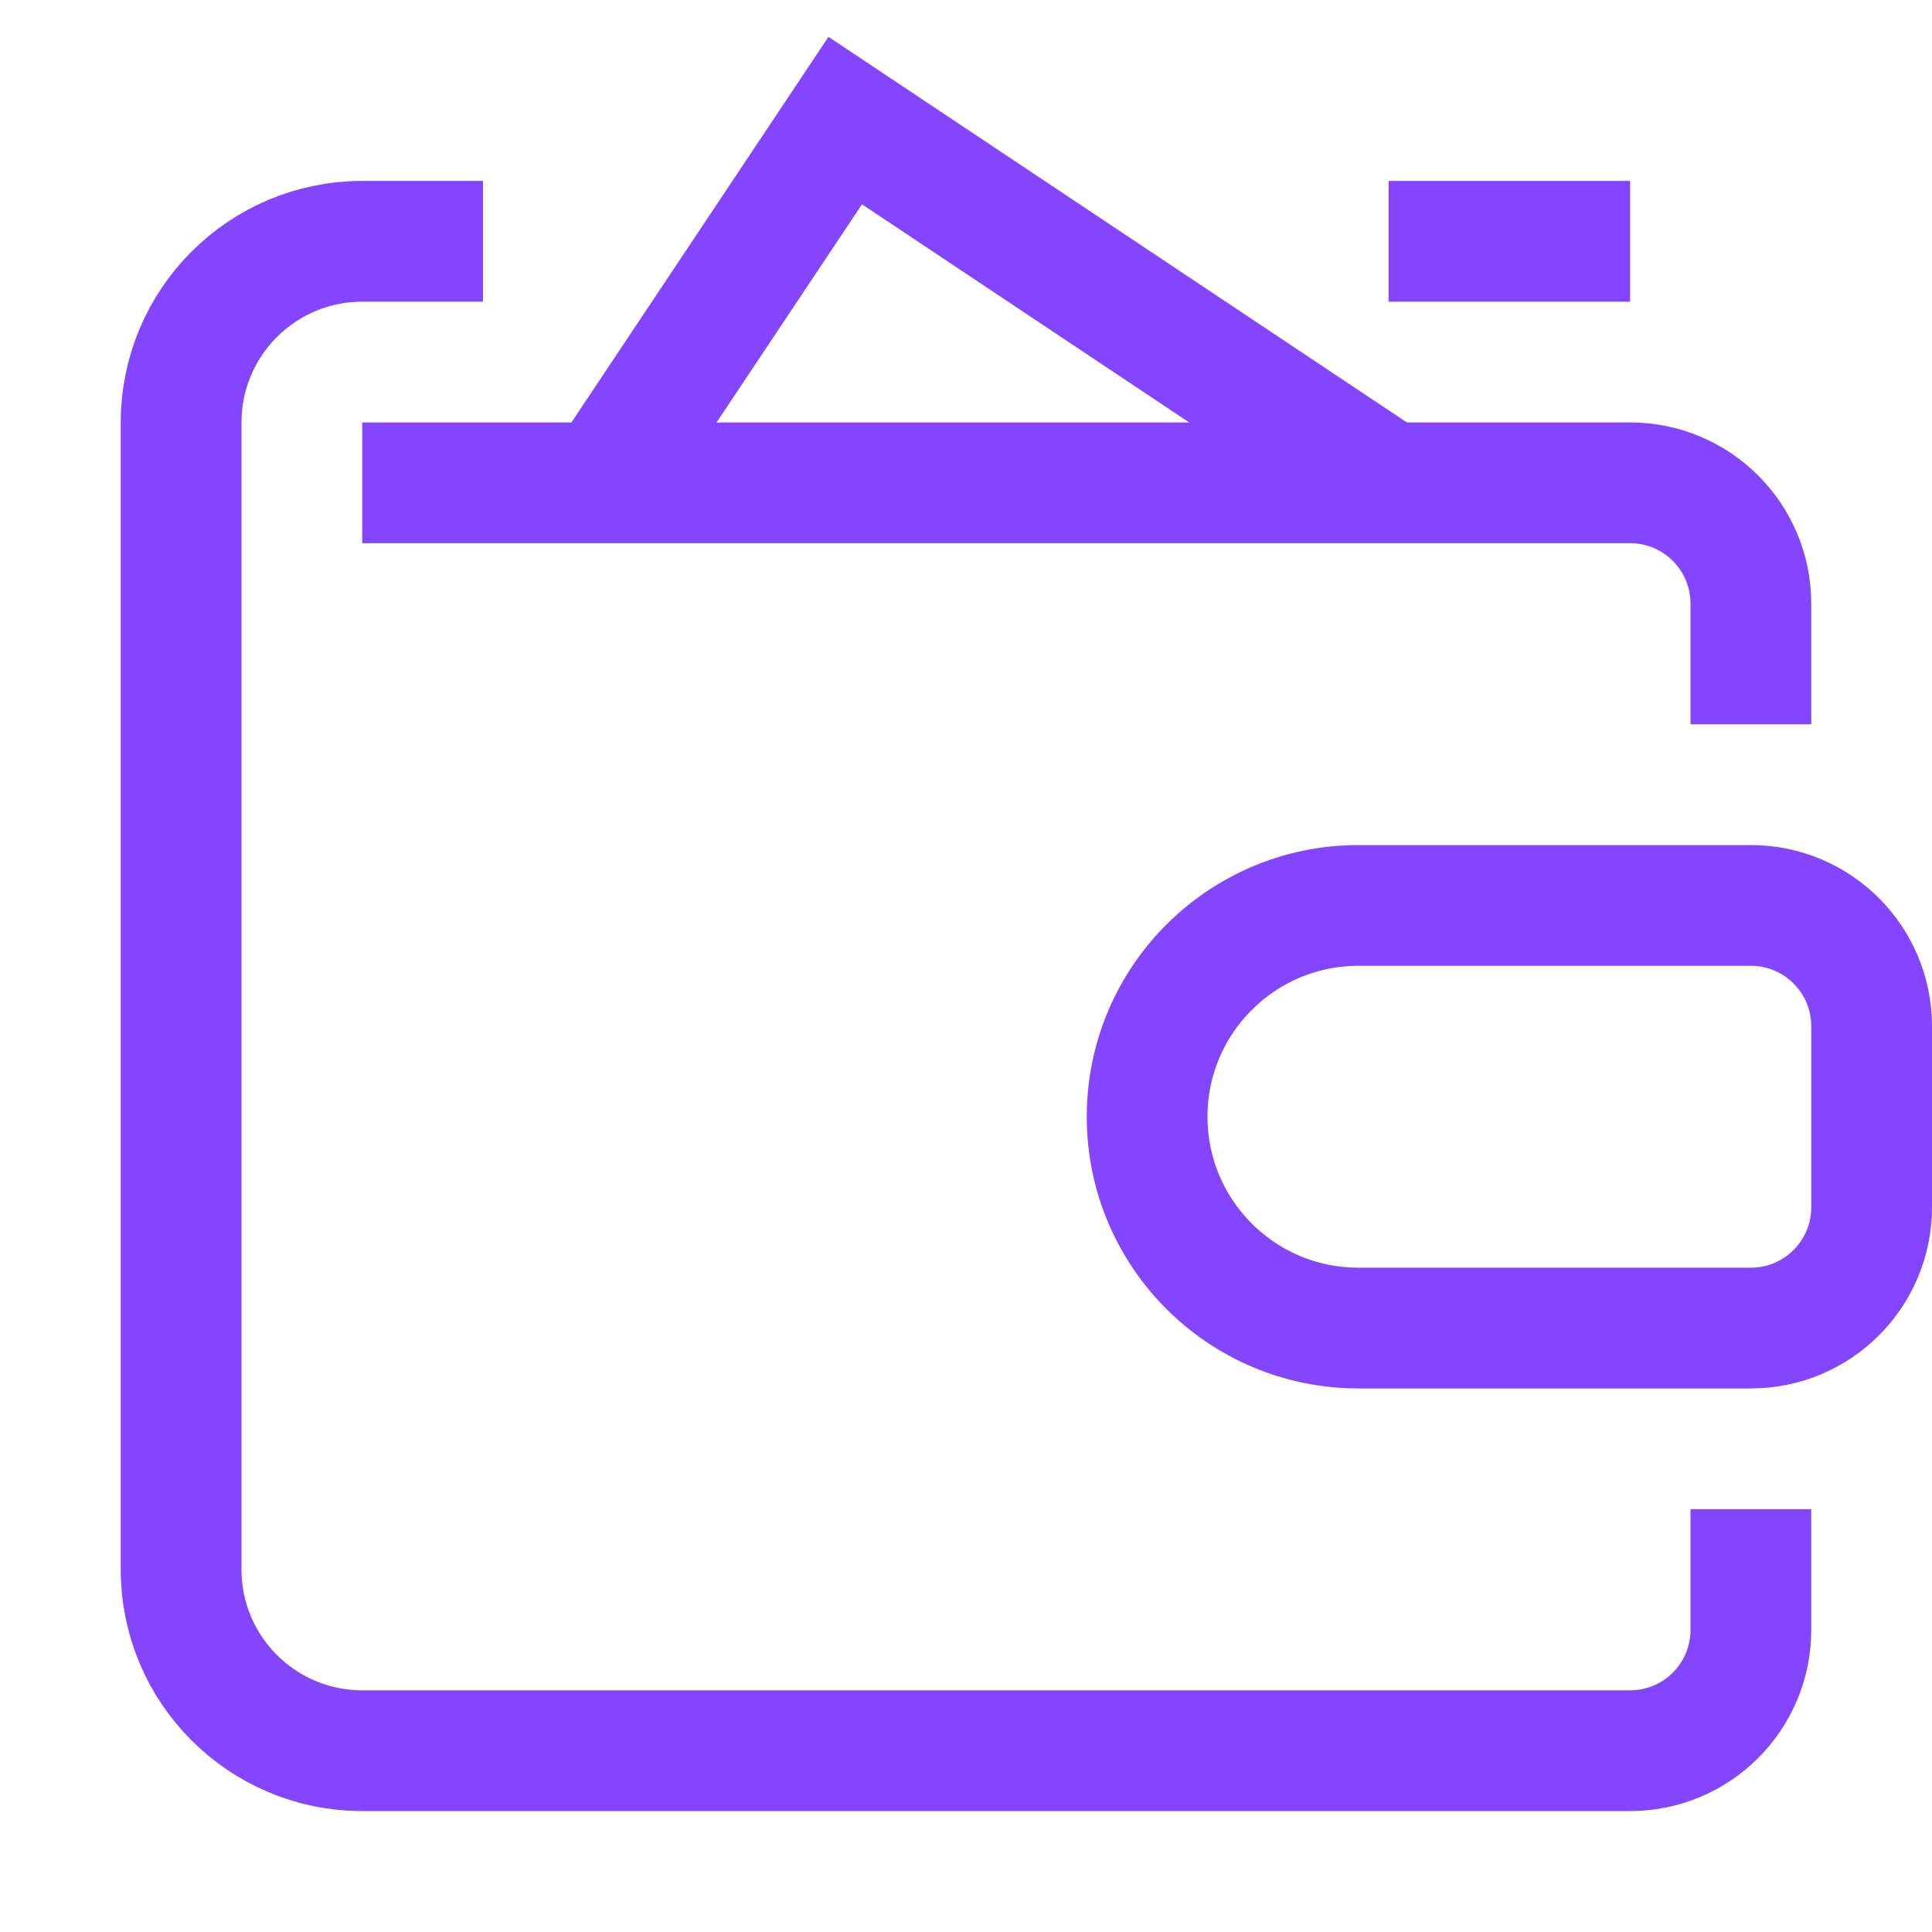 <?xml version="1.0" encoding="UTF-8"?>
<svg width="32px" height="32px" viewBox="0 0 32 32" version="1.1" xmlns="http://www.w3.org/2000/svg" xmlns:xlink="http://www.w3.org/1999/xlink">
    <!-- Generator: Sketch 44.1 (41455) - http://www.bohemiancoding.com/sketch -->
    <title>Metarubrick / Services / finances</title>
    <desc>Created with Sketch.</desc>
    <defs></defs>
    <g id="Page-1" stroke="none" stroke-width="1" fill="none" fill-rule="evenodd">
        <g id="New-meta-draft" transform="translate(-284, -1984)">
            <g id="Slice" transform="translate(84, 84)"></g>
            <g id="Icon" transform="translate(51, 42)" stroke="#8345FE" stroke-width="2">
                <g id="Services" transform="translate(22, 1894)">
                    <g id="Finances" transform="translate(214, 49.61)">
                        <path d="M19.5,13.387 L26,13.387 C27.104,13.387 28,14.283 28,15.387 L28,18.387 C28,19.491 27.104,20.387 26,20.387 L19.5,20.387 C17.567,20.387 16,18.82 16,16.887 C16,14.954 17.567,13.387 19.5,13.387 Z" id="Stroke-1"></path>
                        <path d="M3,6.387 L24,6.387 C25.104,6.387 26,7.283 26,8.387 L26,10.387" id="Stroke-3"></path>
                        <path d="M20,2.387 L24,2.387" id="Stroke-5"></path>
                        <path d="M26,23.387 L26,25.387 C26,26.491 25.104,27.387 24,27.387 L3,27.387 C1.343,27.387 0,26.044 0,24.387 L0,5.387 C0,3.73 1.343,2.387 3,2.387 L5,2.387" id="Stroke-7"></path>
                        <polyline id="Stroke-9" points="7 6.387 11 0.387 20 6.387"></polyline>
                    </g>
                </g>
            </g>
        </g>
    </g>
</svg>
